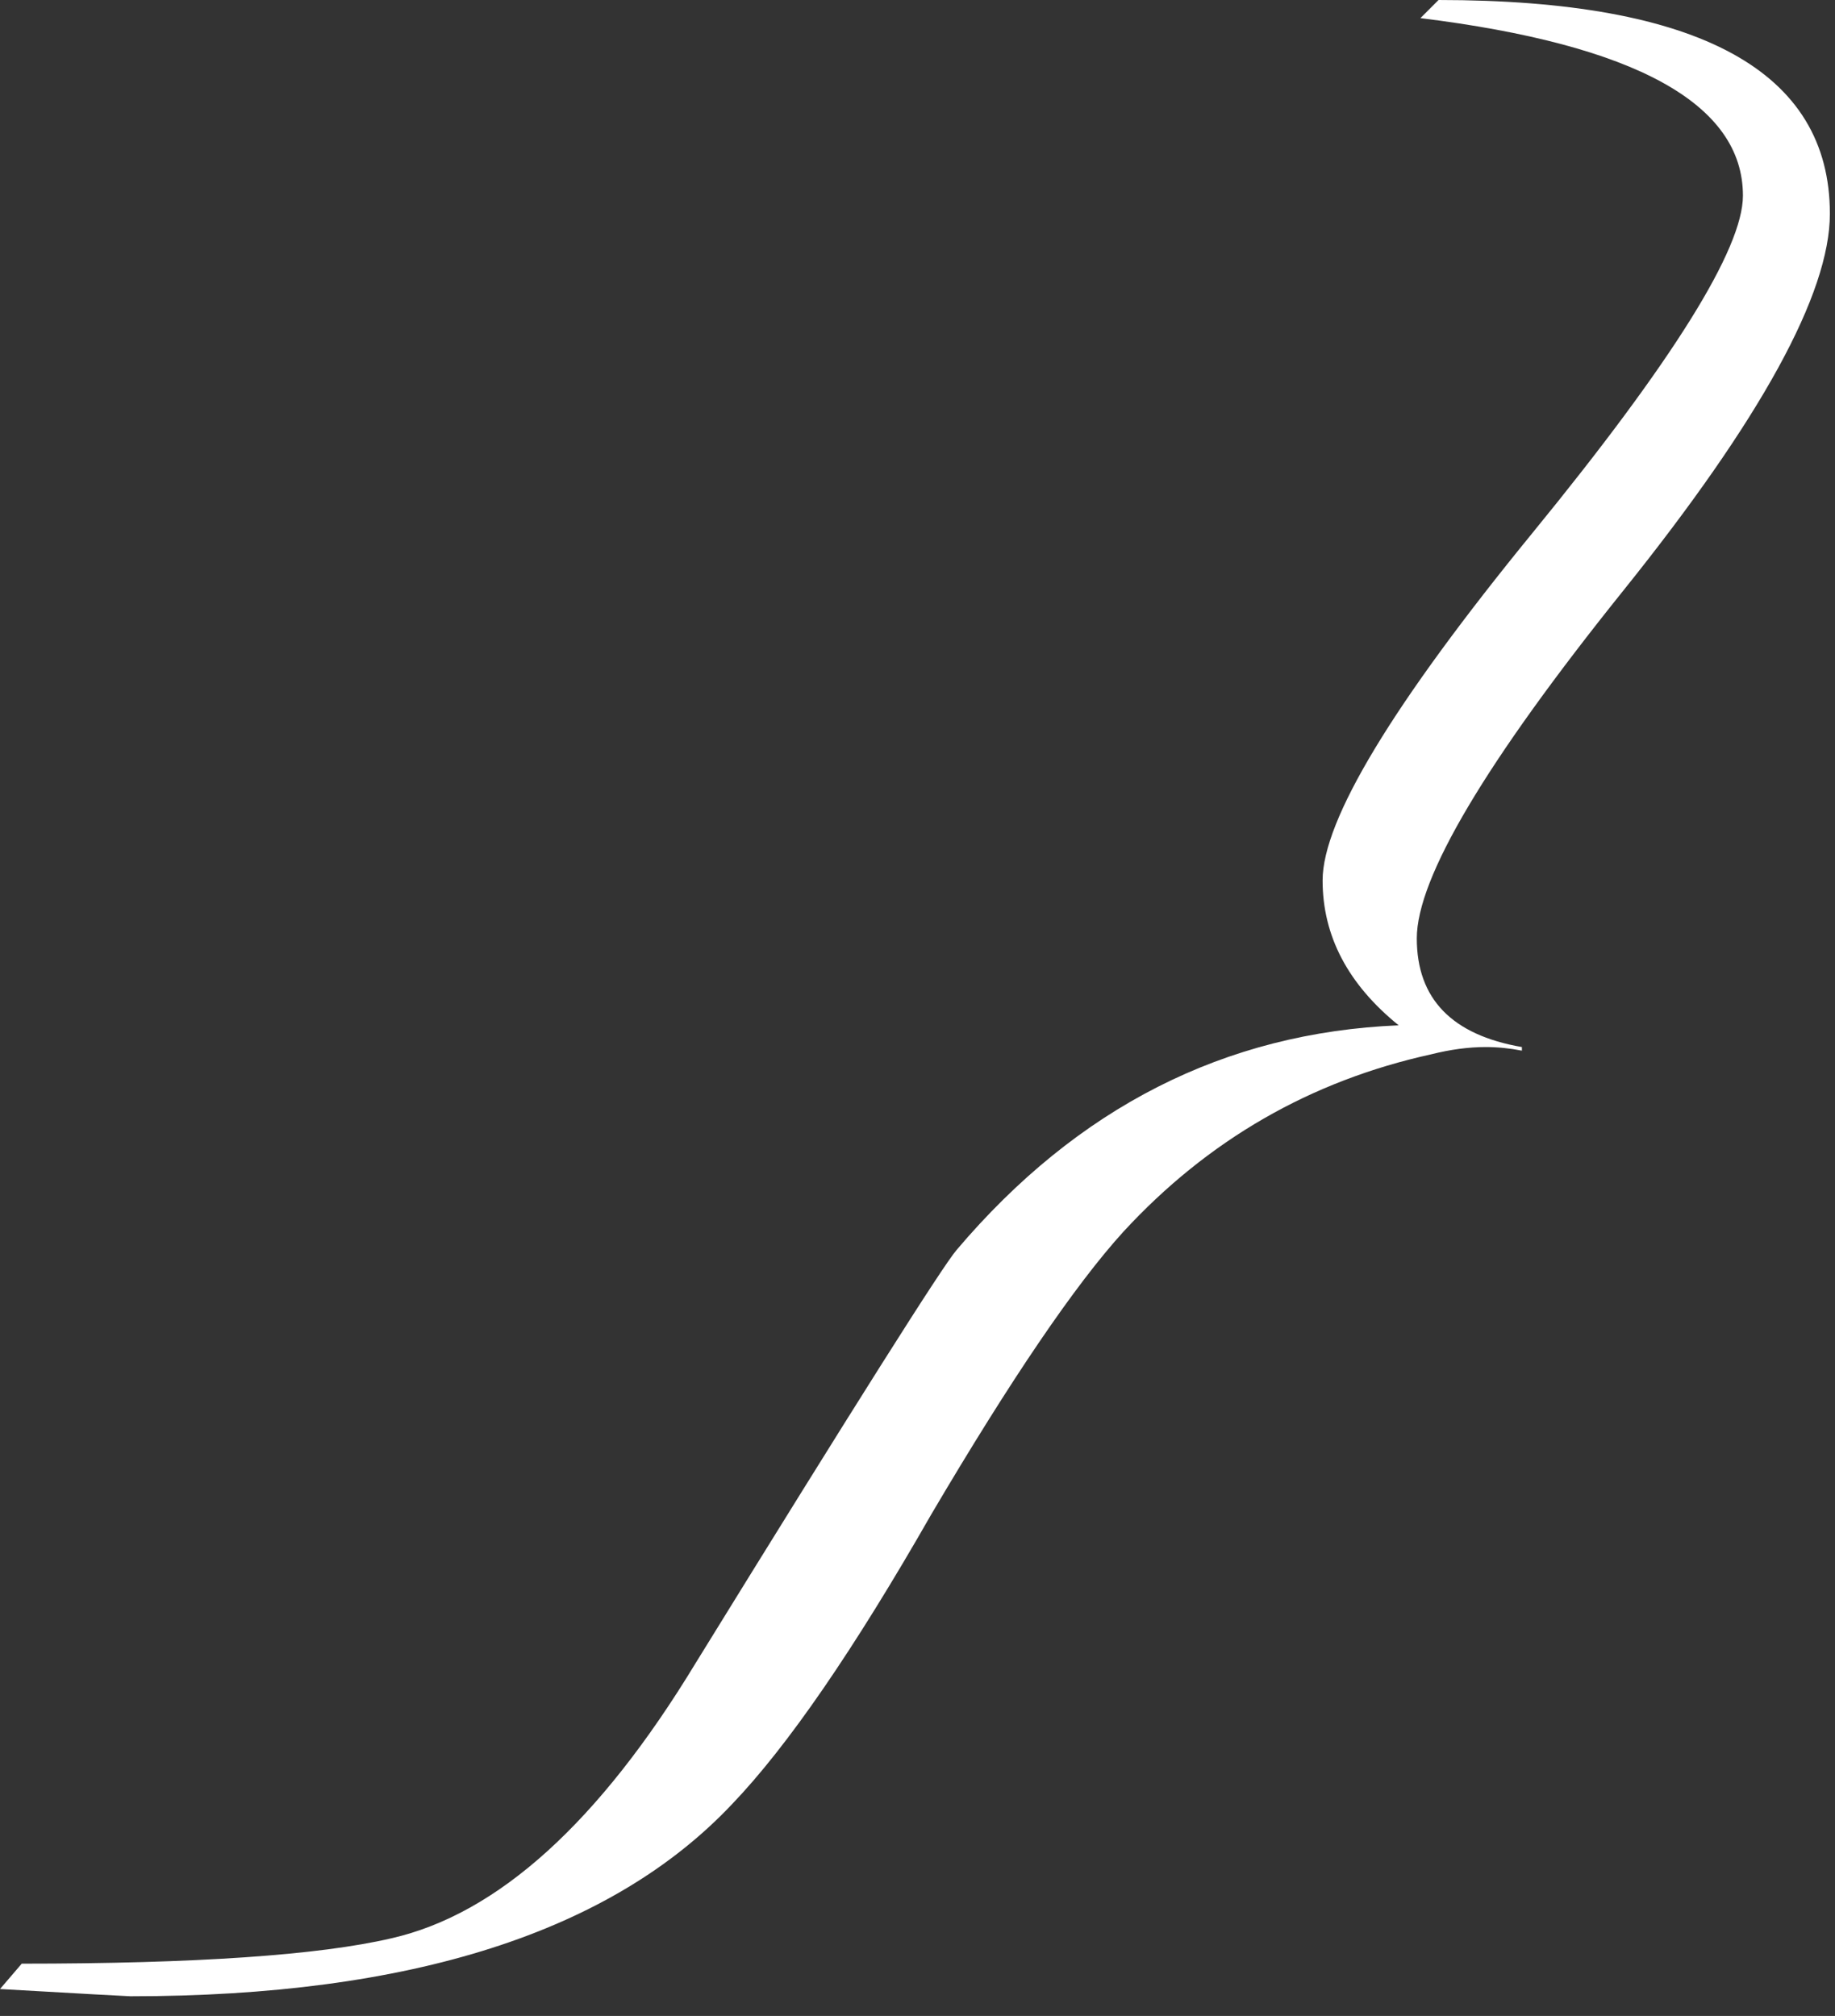 <?xml version="1.0" encoding="UTF-8"?> <svg xmlns="http://www.w3.org/2000/svg" width="81" height="89" viewBox="0 0 81 89" fill="none"><rect x="0" y="0" width="81" height="89" fill="#333333" stroke="none"/><path d="M80.774 9.437C80.774 12.956 77.735 18.501 71.657 26.072C65.579 33.643 62.54 38.761 62.54 41.427C62.54 44.093 64.086 45.692 67.179 46.225V46.385C66.645 46.279 66.112 46.225 65.579 46.225C64.833 46.225 64.033 46.332 63.18 46.545C57.848 47.718 53.316 50.331 49.584 54.383C47.452 56.729 44.626 60.887 41.107 66.859C37.695 72.83 34.762 77.096 32.31 79.655C26.978 85.306 18.128 88.132 5.758 88.132C5.651 88.132 3.732 88.025 -5.67353e-05 87.812L0.96 86.692C8.637 86.692 14.075 86.319 17.274 85.573C21.966 84.507 26.445 80.454 30.71 73.417C37.748 62.007 41.587 55.929 42.227 55.182C47.558 48.891 54.063 45.586 61.74 45.266C59.501 43.453 58.382 41.32 58.382 38.868C58.382 36.202 61.474 31.083 67.659 23.512C73.843 15.942 76.936 10.983 76.936 8.637C76.936 4.585 72.19 1.973 62.7 0.8L63.5 -5.21302e-05C75.016 -5.21302e-05 80.774 3.146 80.774 9.437Z" fill="white"></path></svg> 